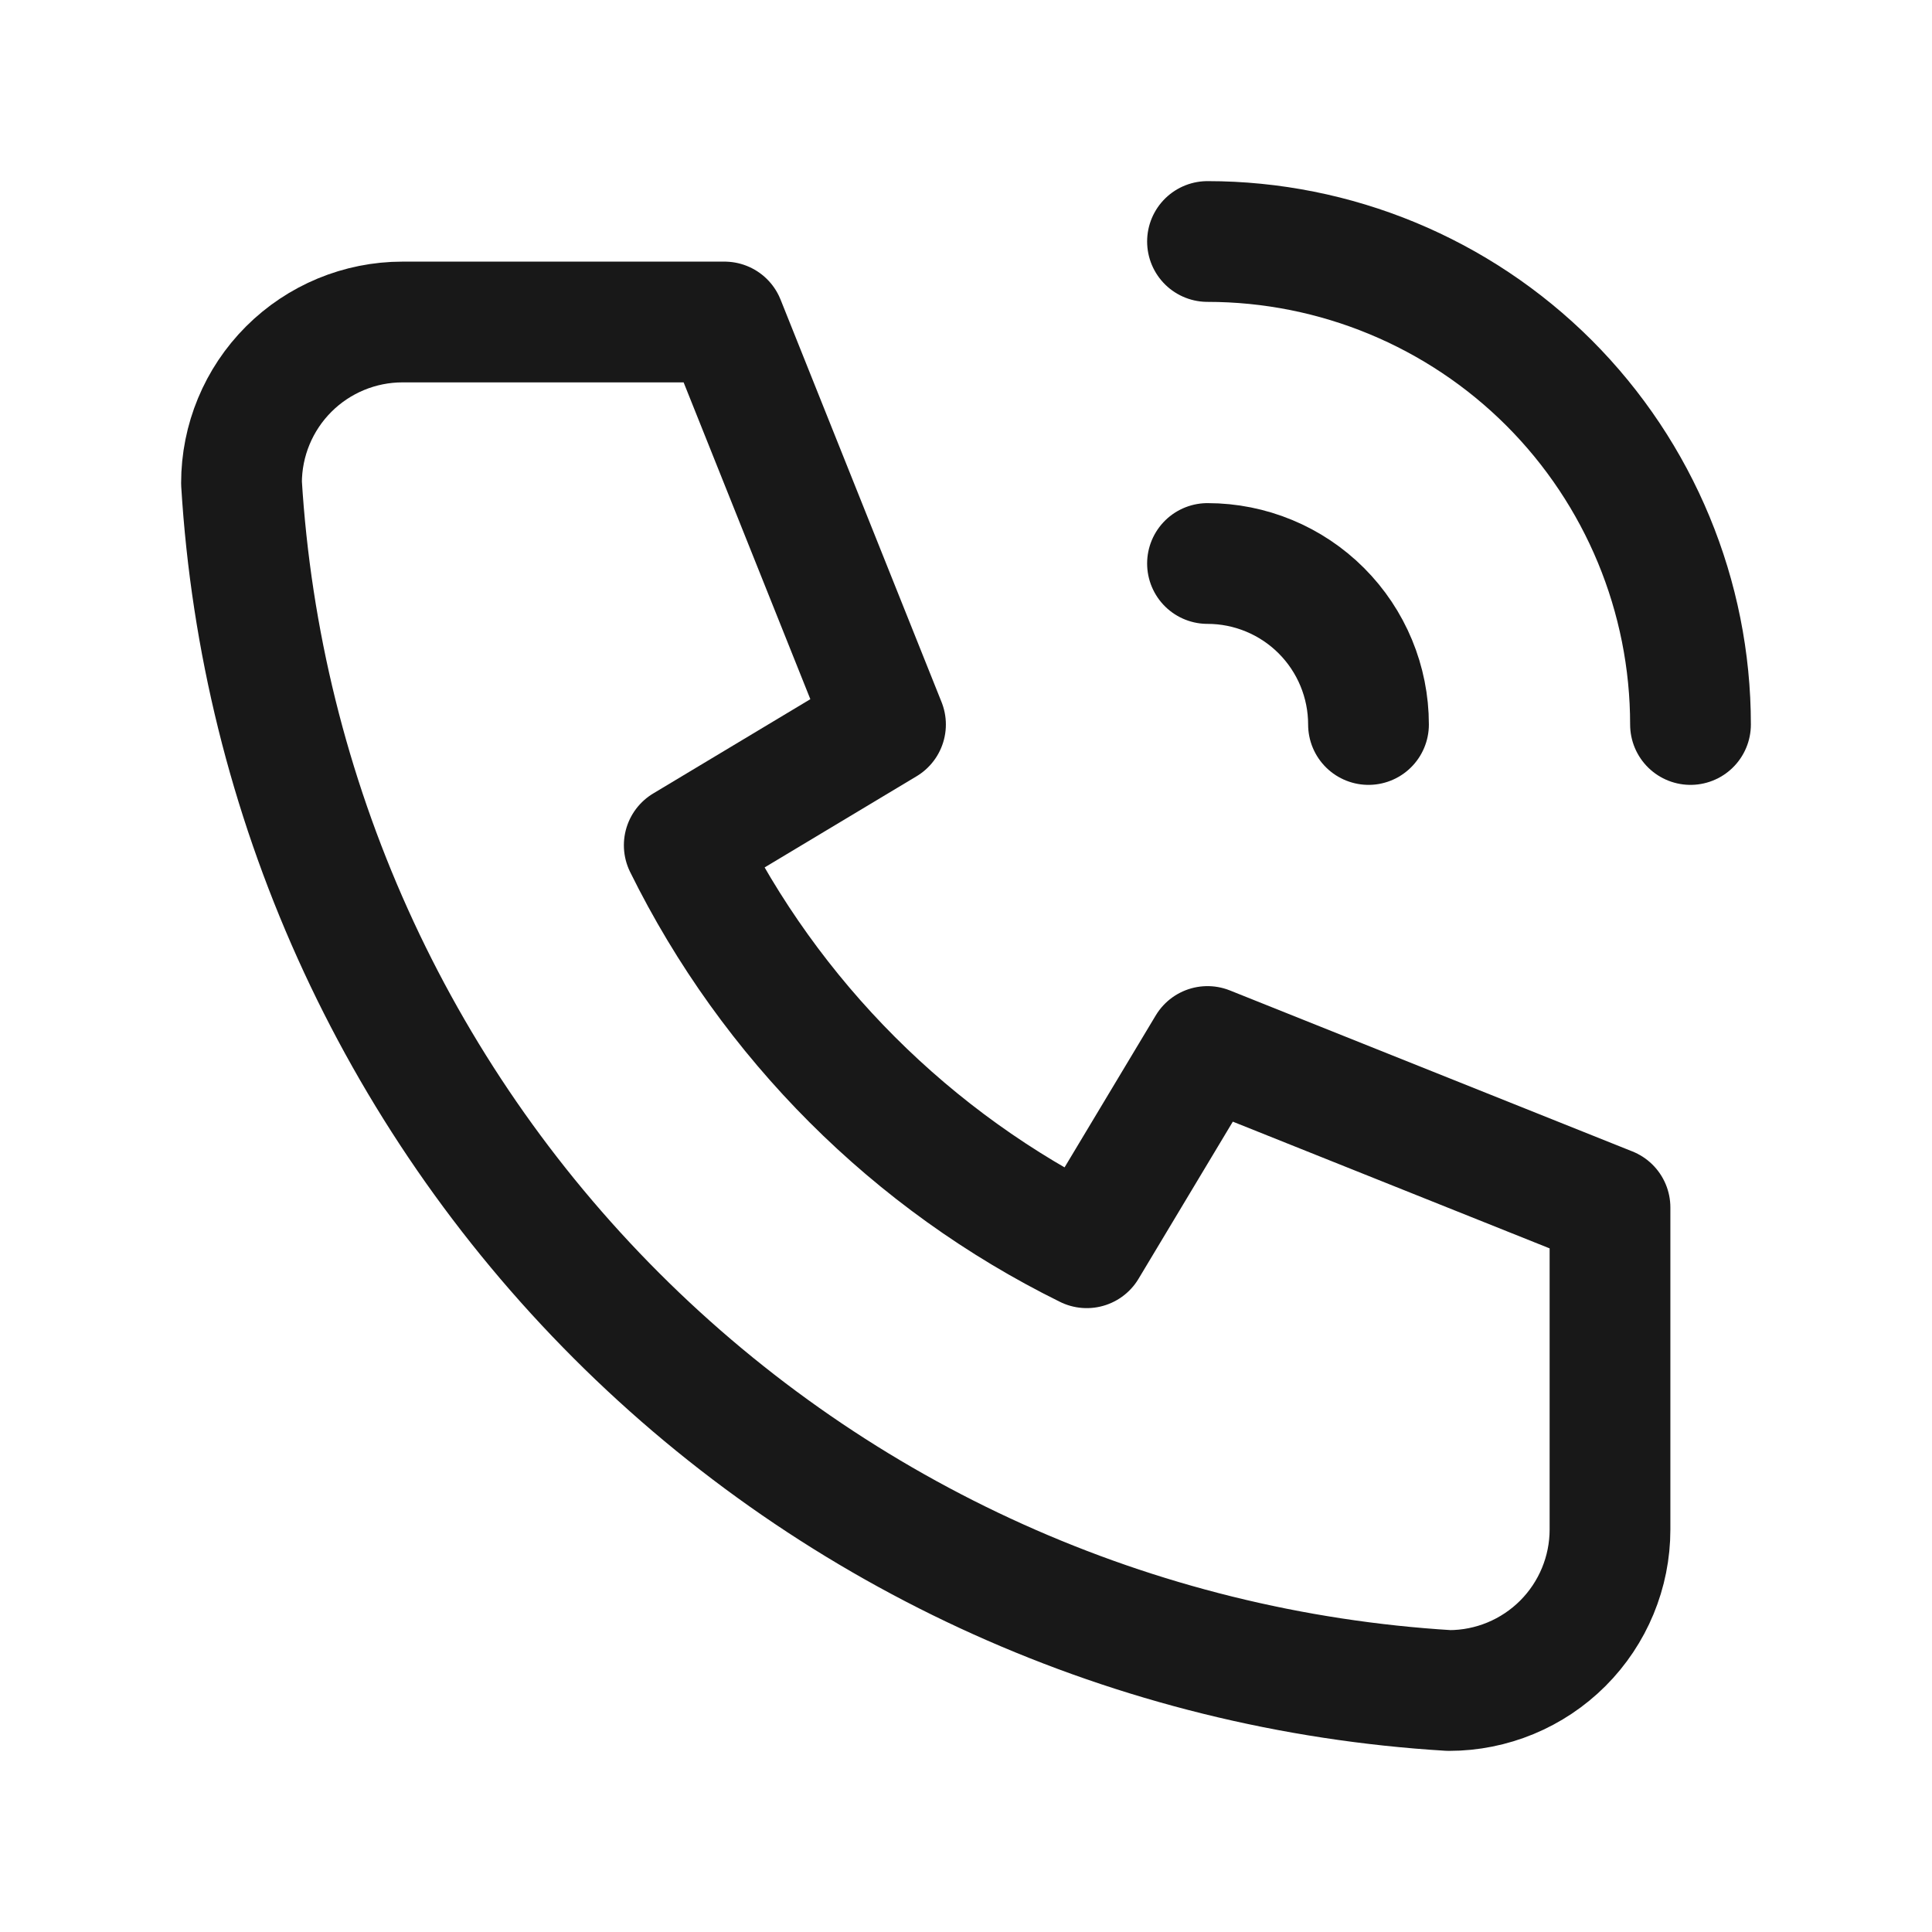 <svg width="24" height="24" viewBox="0 0 24 24" fill="none" xmlns="http://www.w3.org/2000/svg">
<g clip-path="url(#clip0_361_1288)">
<path d="M5 4H9L11 9L8.5 10.5C9.571 12.671 11.329 14.429 13.5 15.5L15 13L20 15V19C20 19.53 19.789 20.039 19.414 20.414C19.039 20.789 18.53 21 18 21C14.099 20.763 10.42 19.107 7.657 16.343C4.894 13.58 3.237 9.901 3 6C3 5.47 3.211 4.961 3.586 4.586C3.961 4.211 4.47 4 5 4Z" stroke="#181818" stroke-width="1.5" stroke-linecap="round" stroke-linejoin="round"/>
<path d="M15 7C15.53 7 16.039 7.211 16.414 7.586C16.789 7.961 17 8.47 17 9" stroke="#181818" stroke-width="1.5" stroke-linecap="round" stroke-linejoin="round"/>
<path d="M15 3C16.591 3 18.117 3.632 19.243 4.757C20.368 5.883 21 7.409 21 9" stroke="#181818" stroke-width="1.5" stroke-linecap="round" stroke-linejoin="round"/>
</g>
<defs>
<clipPath id="clip0_361_1288">
<rect width="24" height="24" fill="white"/>
</clipPath>
</defs>
</svg>
